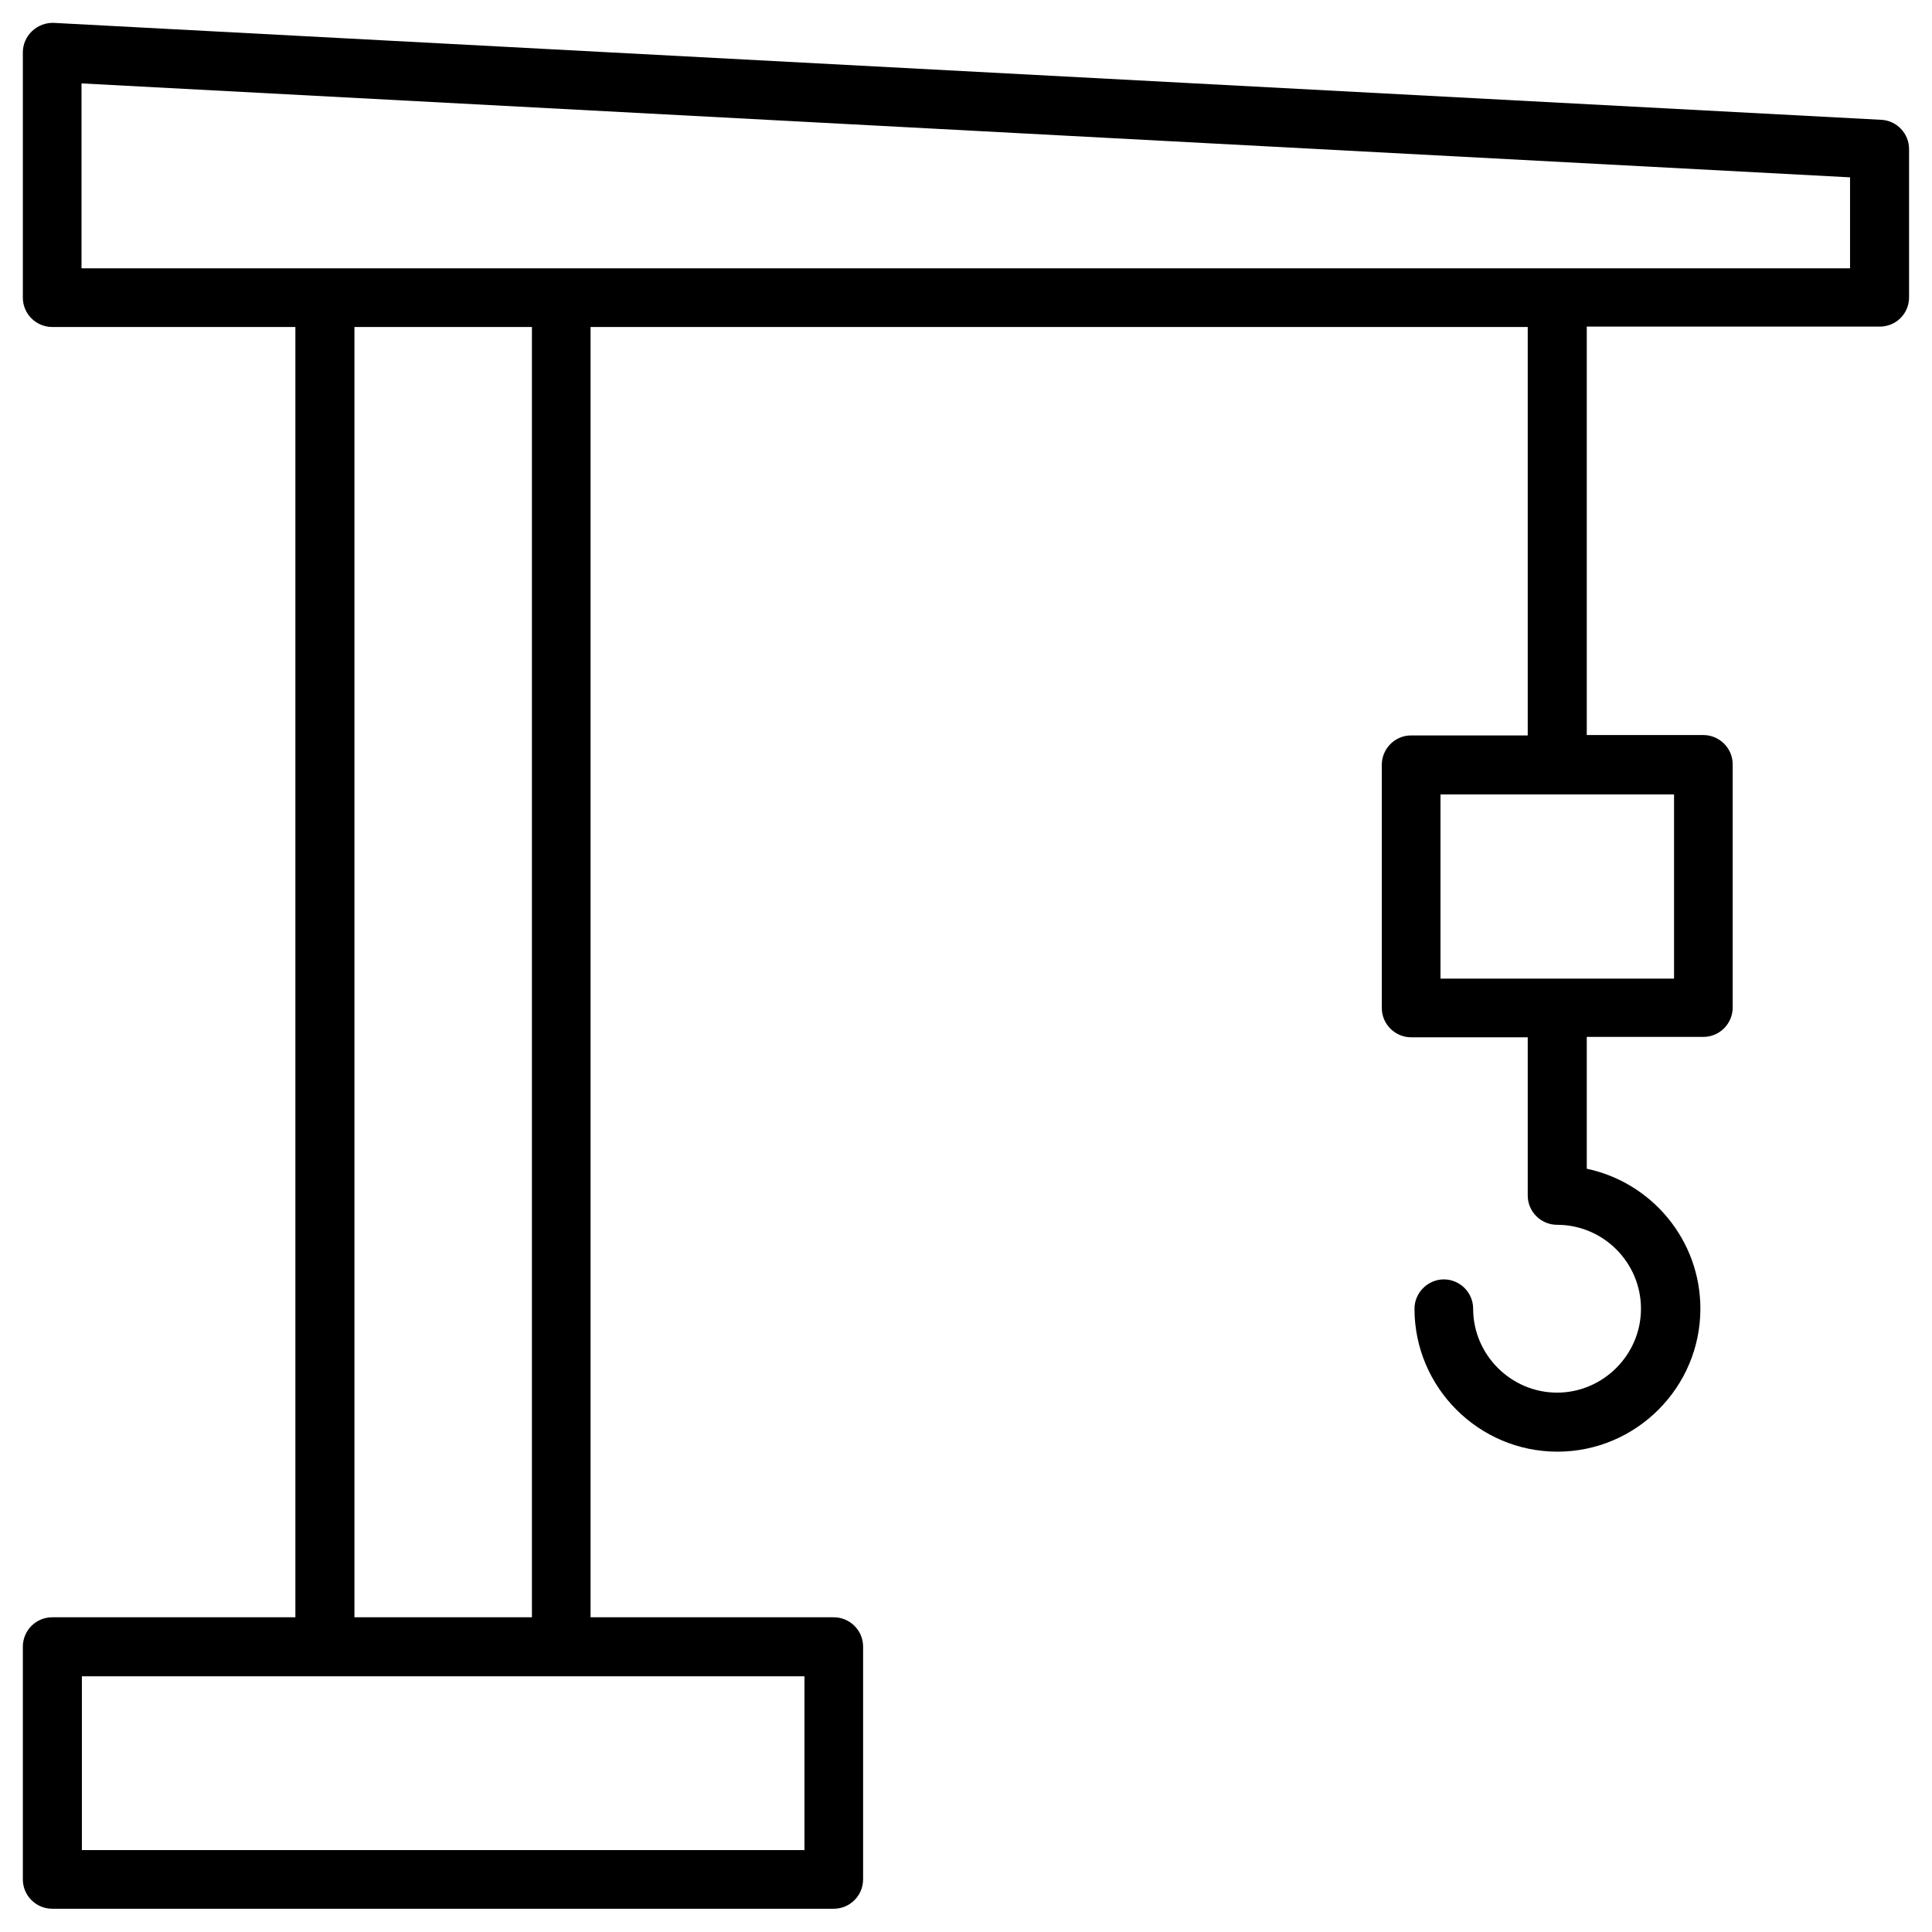 <?xml version="1.0" encoding="UTF-8"?>
<!-- Uploaded to: SVG Repo, www.svgrepo.com, Generator: SVG Repo Mixer Tools -->
<svg fill="#000000" width="800px" height="800px" version="1.1" viewBox="144 144 512 512" xmlns="http://www.w3.org/2000/svg">
 <path d="m642.55 175.75-484.23-25.684c-2.164-0.098-4.231 0.688-5.805 2.164-1.574 1.477-2.461 3.543-2.461 5.609v65.043c0 4.328 3.543 7.773 7.773 7.773h64.453v341.94h-64.453c-4.328 0-7.773 3.543-7.773 7.773v61.695c0 4.328 3.543 7.773 7.773 7.773h207.13c4.328 0 7.773-3.543 7.773-7.773v-61.695c0-4.328-3.543-7.773-7.773-7.773h-64.453v-341.94h248.36v108.24h-30.898c-4.328 0-7.773 3.543-7.773 7.773v64.453c0 4.328 3.543 7.773 7.773 7.773h30.898v41.918c0 4.328 3.543 7.773 7.773 7.773 12.301 0 22.238 10.035 22.238 22.238s-10.035 22.238-22.238 22.238-22.238-10.035-22.238-22.238c0-4.328-3.543-7.773-7.773-7.773s-7.773 3.543-7.773 7.773c0 20.859 17.023 37.883 37.883 37.883s37.883-17.023 37.883-37.883c0-18.203-12.891-33.457-30.109-37.098v-34.934h30.898c4.328 0 7.773-3.543 7.773-7.773v-64.453c0-4.328-3.543-7.773-7.773-7.773h-30.898v-108.24h77.637c2.066 0 4.035-0.789 5.512-2.262 1.477-1.477 2.262-3.445 2.262-5.512v-39.258c0-4.133-3.246-7.578-7.379-7.773zm-285.36 458.54h-191.49v-46.051h191.49zm-119.26-61.695v-341.94h47.035v341.94zm349.71-169.25h-61.895v-48.805h61.895zm46.641-188.24h-468.68v-49.004l468.68 24.895z"/>
</svg>